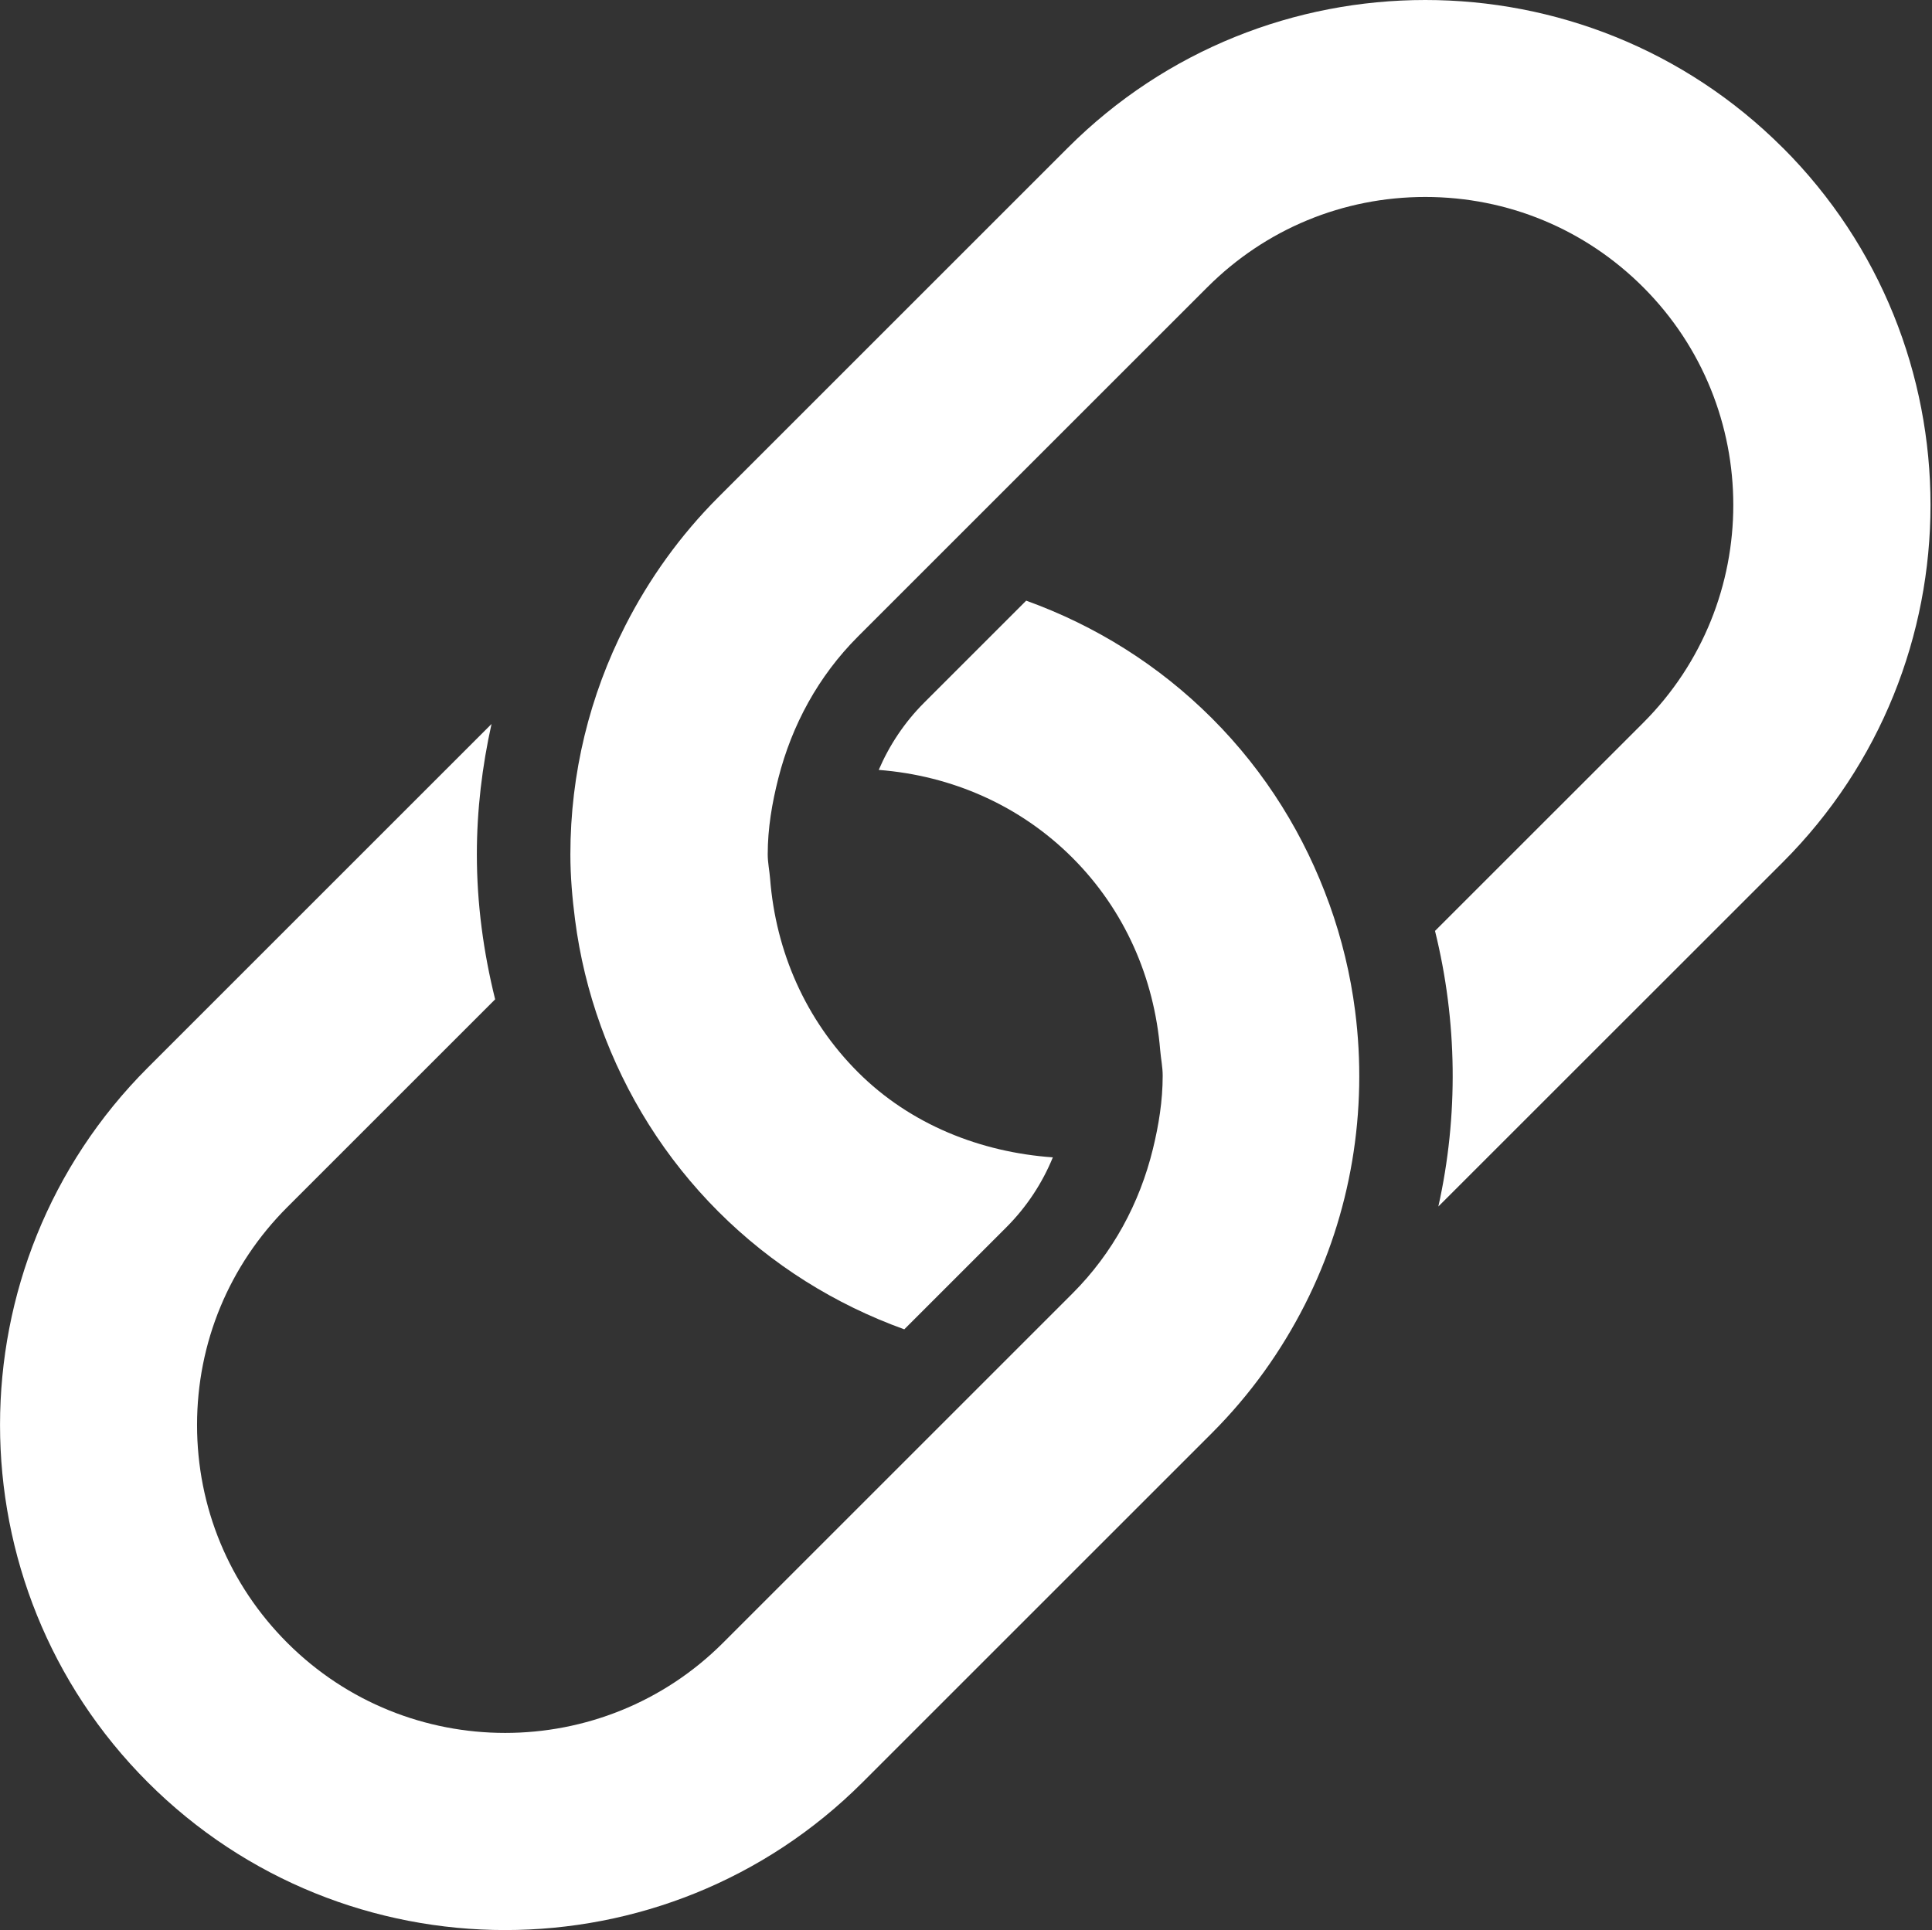 <?xml version="1.0" encoding="UTF-8"?>
<svg id="Isolation_Mode" xmlns="http://www.w3.org/2000/svg" version="1.1" viewBox="0 0 595.74 595.28">
  <rect x="0" y="0" width="595.74" height="595.28" fill="#333333" stroke="none"/>
  <!-- Generator: Adobe Illustrator 29.5.0, SVG Export Plug-In . SVG Version: 2.1.0 Build 137)  -->
  <defs>
    <style>
      .st0 {
        fill: #fff;
      }
    </style>
  </defs>
  <path class="st0" d="M549.71,45.57c-60.76-60.76-159.67-60.76-220.43,0l-105.98,105.98-1.76,1.76c-11.77,11.77-21.32,25.14-28.68,39.56-11.03,21.62-16.98,45.65-16.98,70.63,0,6.78.58,13.46,1.43,20.08,1.45,11.3,4.13,22.29,7.95,32.87,7.67,21.26,19.83,40.82,36.28,57.27,16.47,16.46,36.03,28.61,57.3,36.28l31.45-31.45c6.37-6.37,11.14-13.74,14.36-21.59-22.19-1.57-43.88-10.06-60.09-26.27-16.15-16.15-25.34-37.18-27.1-59.72-.2-2.5-.73-4.93-.73-7.47,0-8.07,1.34-15.87,3.28-23.49,4.16-16.35,12.31-31.45,24.55-43.69l19.01-19.01,24.64-24.64,64.09-64.09c17.94-17.94,41.82-27.83,67.19-27.83s49.25,9.89,67.19,27.83c37.05,37.05,37.05,97.32,0,134.36l-64.19,64.18c6.9,27.88,7.26,57,1.03,85l106.19-106.16c60.76-60.76,60.76-159.65,0-220.41Z"/>
  <path class="st0" d="M409.92,278.89c-7.52-20.93-19.47-40.61-36.21-57.35-16.46-16.46-36.01-28.61-57.28-36.28l-31.47,31.47c-6.05,6.05-10.72,13.1-14,20.73,22.55,1.76,43.58,10.95,59.73,27.1,16.06,16.06,25.22,36.96,27.06,59.35.22,2.63.77,5.18.77,7.85,0,7.76-1.22,15.28-3.02,22.63-4.08,16.69-12.35,32.1-24.81,44.56l-18.99,18.99-24.64,24.64-64.11,64.11c-37.05,37.05-97.32,37.05-134.36,0-17.94-17.94-27.83-41.82-27.83-67.19s9.89-49.25,27.83-67.19l64.09-64.09c-3.59-14.47-5.64-29.42-5.64-44.72,0-13.7,1.63-27.13,4.52-40.2l-105.98,105.98c-60.76,60.78-60.76,159.65,0,220.43,30.38,30.38,70.27,45.57,110.19,45.57s79.84-15.19,110.21-45.57l106.01-106.01,1.73-1.73c11.9-11.91,21.39-25.3,28.63-39.56,14.33-28.23,19.45-59.88,15.5-90.63-1.43-11.17-4.08-22.18-7.92-32.88Z"/>
</svg>
